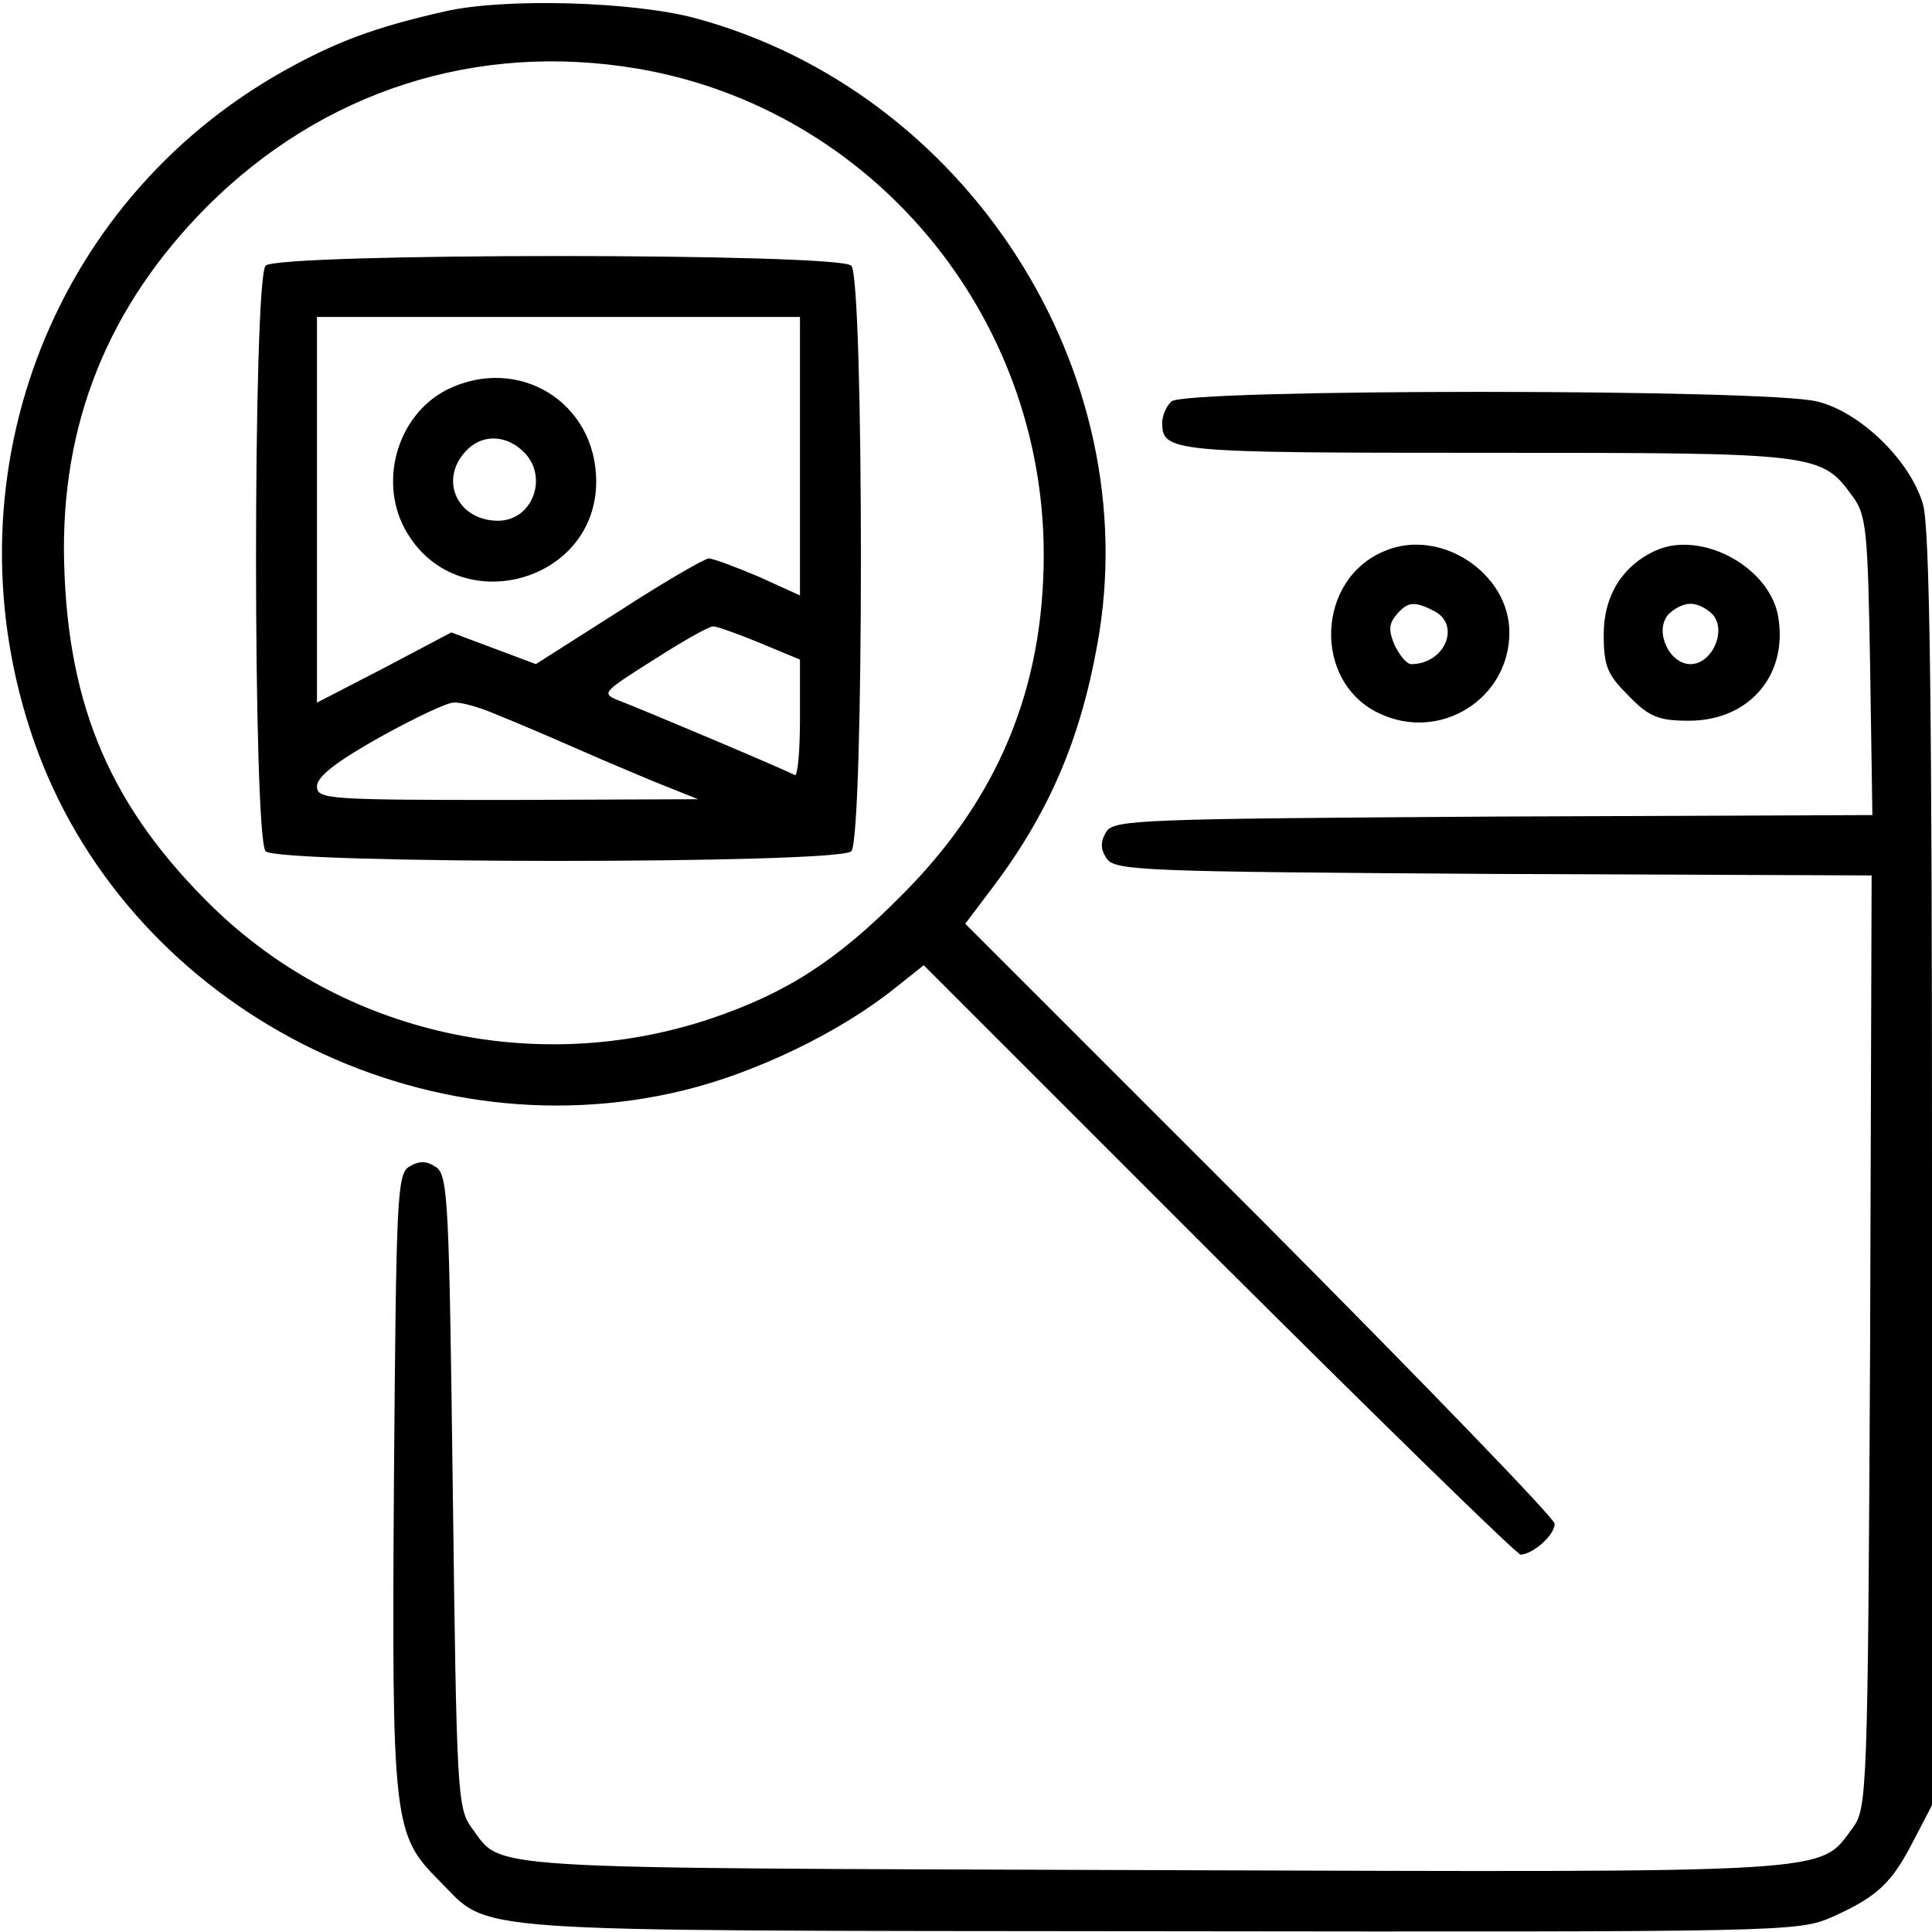 <?xml version="1.0" standalone="no"?>
<!DOCTYPE svg PUBLIC "-//W3C//DTD SVG 20010904//EN"
 "http://www.w3.org/TR/2001/REC-SVG-20010904/DTD/svg10.dtd">
<svg version="1.0" xmlns="http://www.w3.org/2000/svg"
 width="256pt" height="256pt" viewBox="0 0 256 256"
 preserveAspectRatio="xMidYMid meet">
<g transform="translate(0,256) scale(0.1,-0.1)"
fill="#000000" stroke="none">
<path d="M590 2545 c-93 -21 -144 -40 -214 -79 -312 -175 -450 -546 -331 -888
120 -344 501 -550 860 -463 95 23 206 76 280 135 l39 31 391 -391 c215 -214
395 -390 400 -390 17 1 45 26 45 41 0 7 -176 189 -390 404 l-391 391 34 45
c76 100 118 197 141 325 66 362 -173 733 -533 830 -82 22 -252 27 -331 9z
m255 -76 c310 -53 538 -326 538 -644 0 -178 -61 -324 -188 -451 -86 -87 -153
-130 -254 -164 -231 -77 -486 -20 -659 148 -134 131 -192 264 -197 456 -5 184
58 340 189 472 154 154 358 219 571 183z"/>
<path d="M352 2208 c-17 -17 -17 -759 0 -776 17 -17 759 -17 776 0 17 17 17
759 0 776 -17 17 -759 17 -776 0z m708 -252 l0 -185 -55 25 c-31 13 -60 24
-66 24 -5 0 -59 -31 -119 -70 l-110 -70 -56 21 -56 21 -89 -47 -89 -46 0 255
0 256 320 0 320 0 0 -184z m-53 -248 l53 -22 0 -78 c0 -44 -3 -77 -7 -75 -10
6 -195 84 -231 98 -26 10 -25 11 43 54 39 25 74 45 80 45 5 0 33 -10 62 -22z
m-351 -94 c42 -17 97 -41 129 -55 11 -5 47 -20 80 -34 l60 -24 -252 -1 c-238
0 -253 1 -253 18 0 13 26 33 83 65 45 25 89 46 98 46 9 1 34 -6 55 -15z"/>
<path d="M593 2044 c-68 -34 -93 -126 -53 -191 69 -114 250 -65 250 69 0 105
-103 168 -197 122z m99 -81 c36 -32 15 -93 -32 -93 -53 0 -79 53 -43 92 20 22
51 23 75 1z"/>
<path d="M1552 2028 c-7 -7 -12 -19 -12 -28 0 -39 11 -40 428 -40 441 0 445 0
487 -58 18 -24 20 -46 23 -224 l3 -198 -502 -2 c-465 -3 -503 -4 -513 -20 -8
-13 -8 -23 0 -35 10 -17 48 -18 513 -21 l501 -2 -2 -618 c-3 -599 -4 -618 -23
-644 -46 -61 -8 -59 -930 -56 -906 3 -858 0 -900 56 -19 26 -20 47 -25 446 -5
385 -6 420 -23 430 -12 8 -22 8 -35 0 -16 -10 -17 -43 -20 -415 -3 -454 -1
-470 60 -531 70 -70 13 -66 951 -67 835 -1 849 -1 895 19 60 27 79 45 108 102
l24 46 0 842 c0 627 -3 852 -12 882 -17 58 -83 122 -140 136 -67 17 -839 17
-856 0z"/>
<path d="M1835 1830 c-91 -37 -96 -173 -8 -215 81 -39 173 19 173 107 0 79
-92 139 -165 108z m66 -80 c35 -19 13 -70 -31 -70 -6 0 -15 11 -22 25 -8 19
-8 28 2 40 15 18 24 19 51 5z"/>
<path d="M2195 1831 c-45 -20 -70 -60 -70 -112 0 -42 5 -53 33 -81 27 -28 40
-33 80 -33 80 0 132 61 118 139 -12 65 -101 113 -161 87z m75 -86 c18 -22 -2
-65 -30 -65 -28 0 -48 43 -30 65 7 8 20 15 30 15 10 0 23 -7 30 -15z"/>
</g>
</svg>
